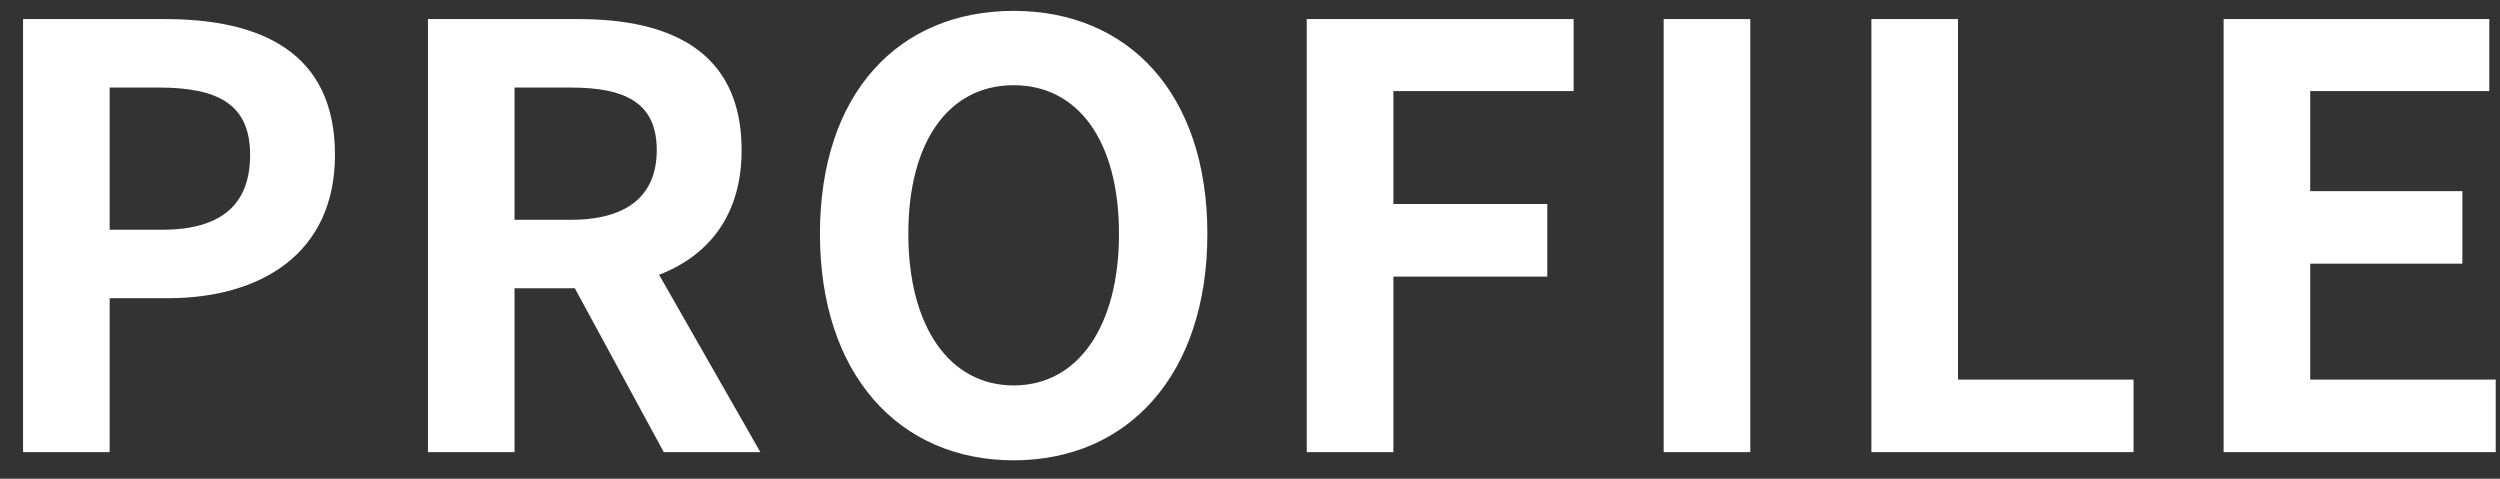 <svg 
 xmlns="http://www.w3.org/2000/svg"
 xmlns:xlink="http://www.w3.org/1999/xlink"
 viewBox="0 0 94 18">
<rect x="0" y="0" width="94" height="18" fill="#333333" stroke="none"/>
<path fill-rule="evenodd"  fill="rgb(255, 255, 255)"
 d="M93.839,14.272 L93.839,17.000 L83.608,17.000 L83.608,0.718 L93.597,0.718 L93.597,3.424 L86.864,3.424 L86.864,7.186 L92.585,7.186 L92.585,9.915 L86.864,9.915 L86.864,14.272 L93.839,14.272 ZM70.364,0.718 L73.620,0.718 L73.620,14.272 L80.221,14.272 L80.221,17.000 L70.364,17.000 L70.364,0.718 ZM62.554,0.718 L65.811,0.718 L65.811,17.000 L62.554,17.000 L62.554,0.718 ZM52.391,7.671 L58.178,7.671 L58.178,10.399 L52.391,10.399 L52.391,17.000 L49.134,17.000 L49.134,0.718 L59.168,0.718 L59.168,3.424 L52.391,3.424 L52.391,7.671 ZM38.114,17.308 C33.801,17.308 30.830,14.073 30.830,8.793 C30.830,3.490 33.801,0.409 38.114,0.409 C42.426,0.409 45.397,3.512 45.397,8.793 C45.397,14.073 42.426,17.308 38.114,17.308 ZM38.114,3.204 C35.693,3.204 34.153,5.294 34.153,8.793 C34.153,12.269 35.693,14.492 38.114,14.492 C40.534,14.492 42.074,12.269 42.074,8.793 C42.074,5.294 40.534,3.204 38.114,3.204 ZM24.958,17.000 L21.614,10.839 L19.347,10.839 L19.347,17.000 L16.091,17.000 L16.091,0.718 L21.768,0.718 C25.178,0.718 27.885,1.906 27.885,5.646 C27.885,8.089 26.652,9.607 24.782,10.333 L28.589,17.000 L24.958,17.000 ZM21.460,3.292 L19.347,3.292 L19.347,8.265 L21.460,8.265 C23.550,8.265 24.694,7.385 24.694,5.646 C24.694,3.886 23.550,3.292 21.460,3.292 ZM6.302,11.213 L4.123,11.213 L4.123,17.000 L0.867,17.000 L0.867,0.718 L6.214,0.718 C9.822,0.718 12.595,1.972 12.595,5.822 C12.595,9.541 9.800,11.213 6.302,11.213 ZM5.972,3.292 L4.123,3.292 L4.123,8.639 L6.082,8.639 C8.326,8.639 9.404,7.693 9.404,5.822 C9.404,3.930 8.216,3.292 5.972,3.292 Z"/>
</svg>
